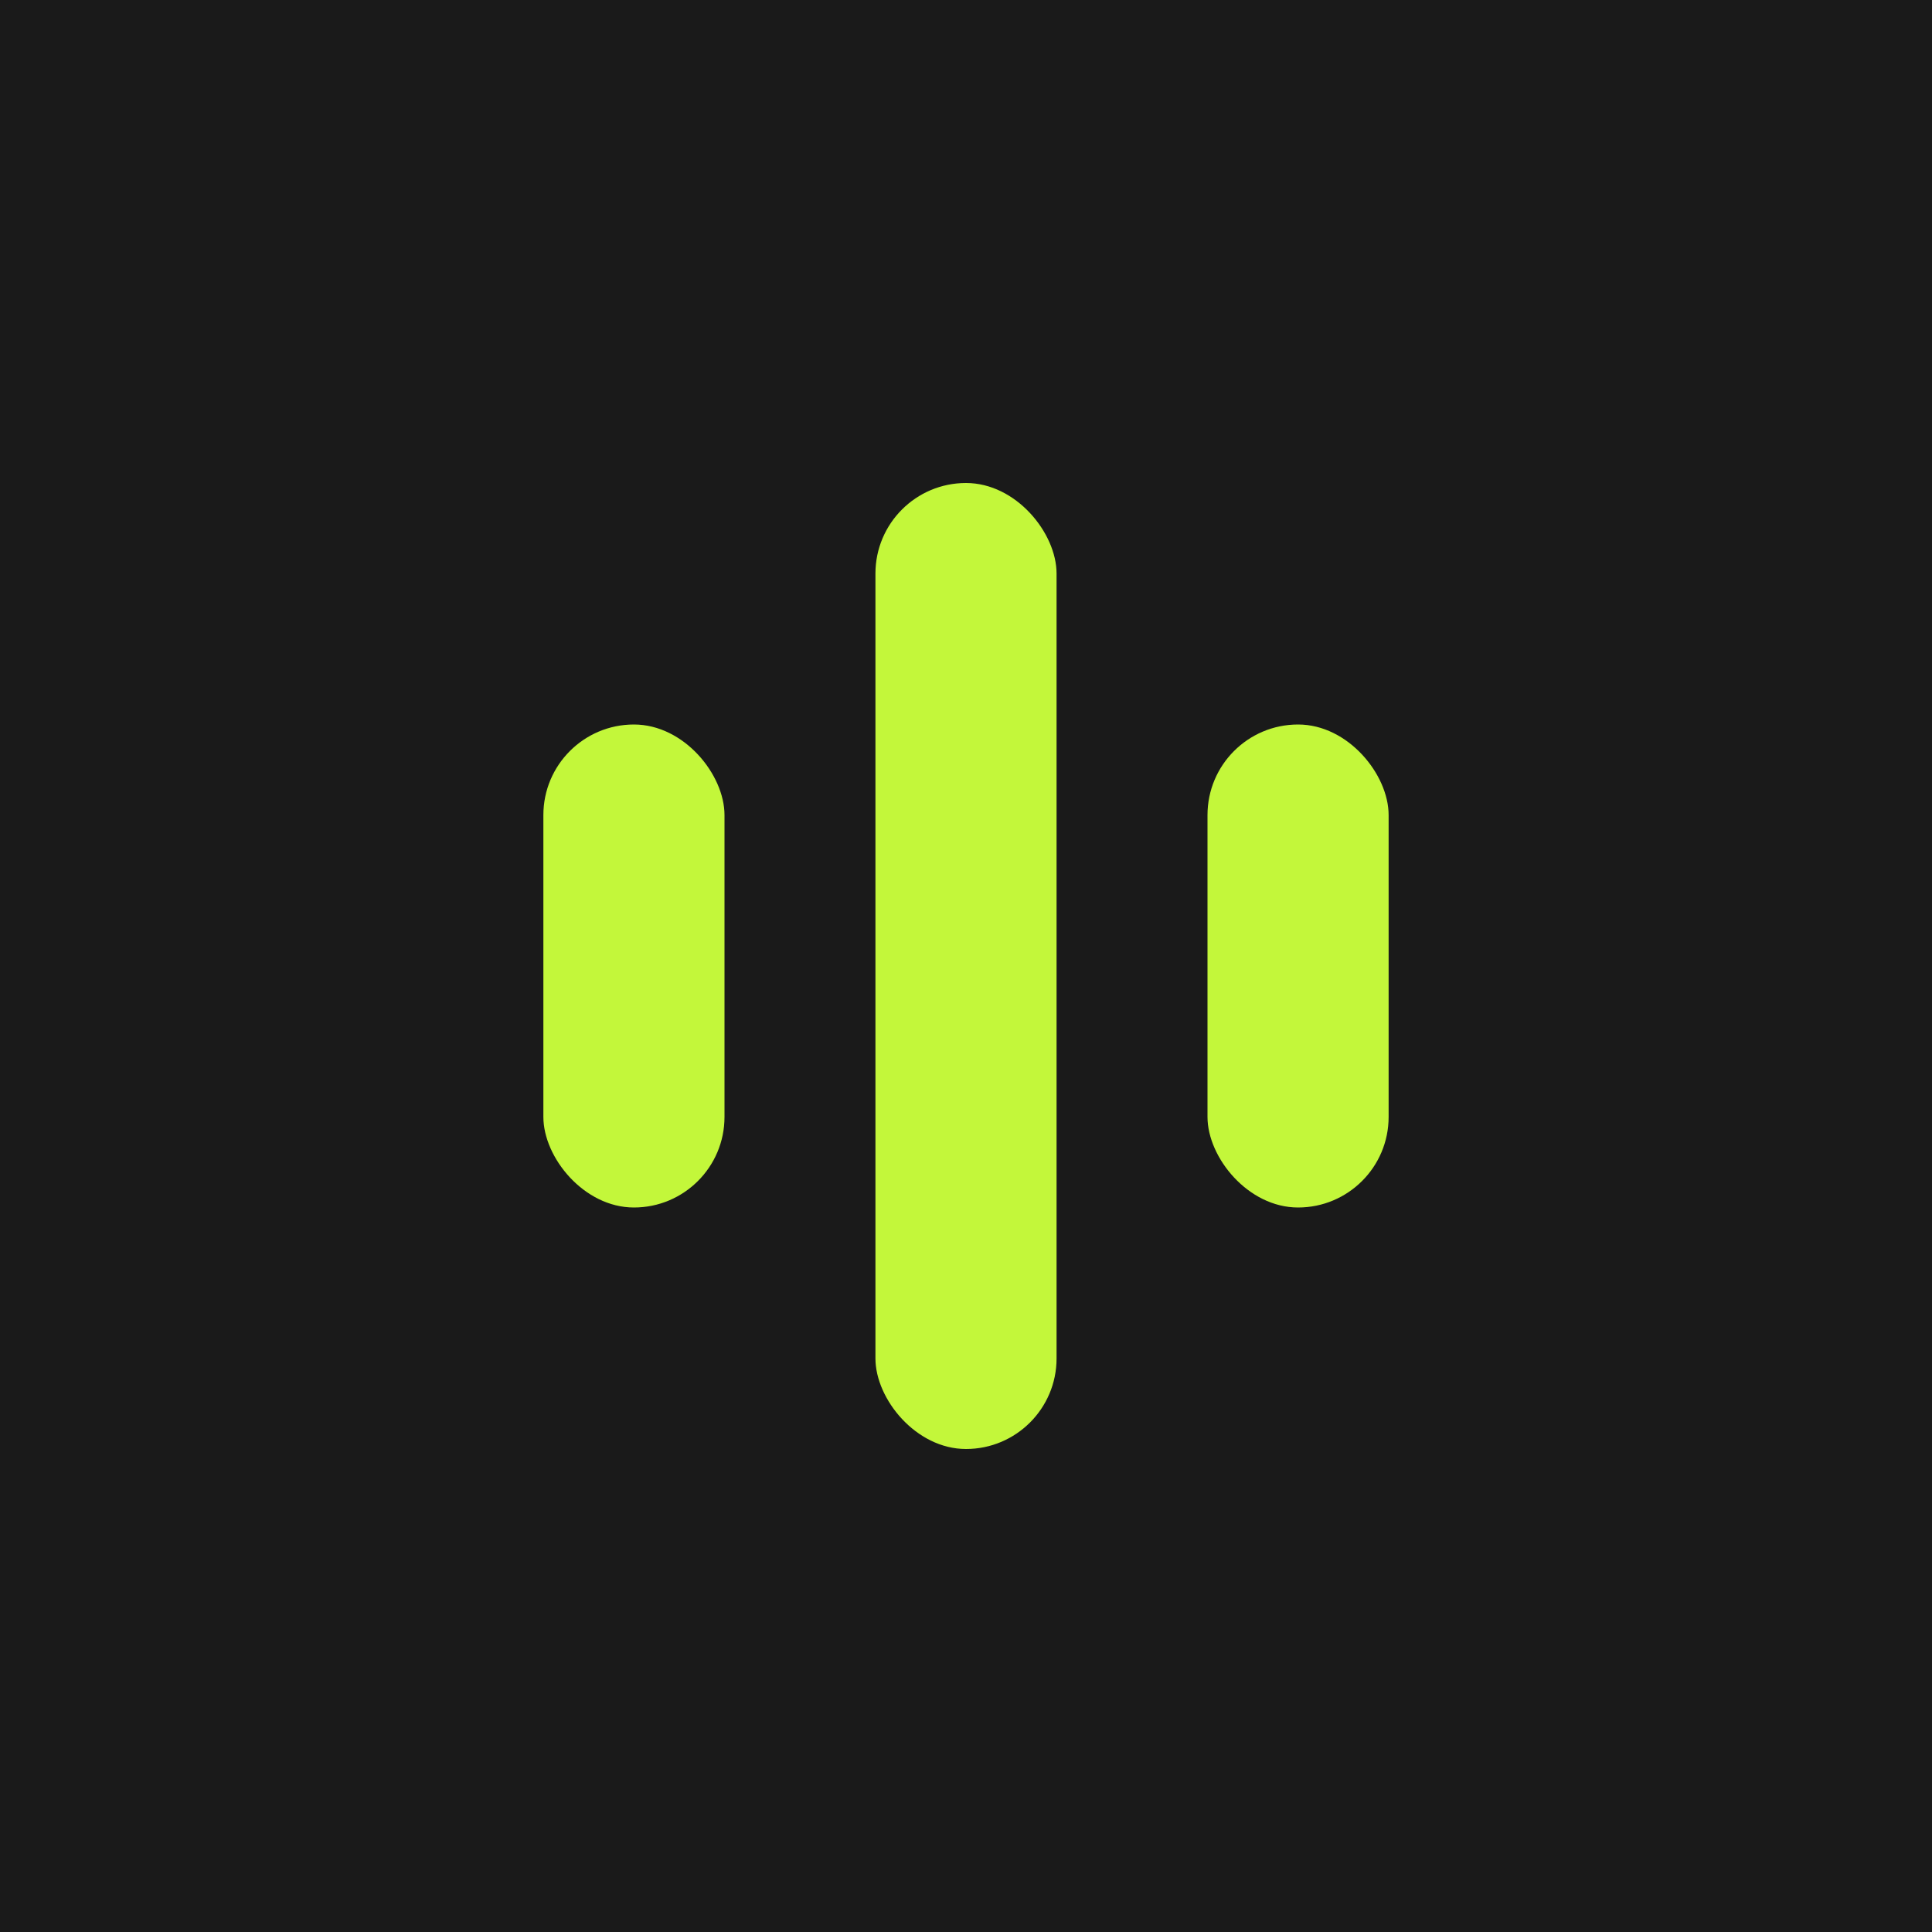 <svg width="32" height="32" viewBox="0 0 32 32" xmlns="http://www.w3.org/2000/svg">
  <rect width="32" height="32" fill="#1A1A1A"/>
  <rect x="9" y="12" width="3" height="8" rx="1.5" fill="#C3F73A"/>
  <rect x="14.5" y="8" width="3" height="16" rx="1.5" fill="#C3F73A"/>
  <rect x="20" y="12" width="3" height="8" rx="1.5" fill="#C3F73A"/>
</svg> 